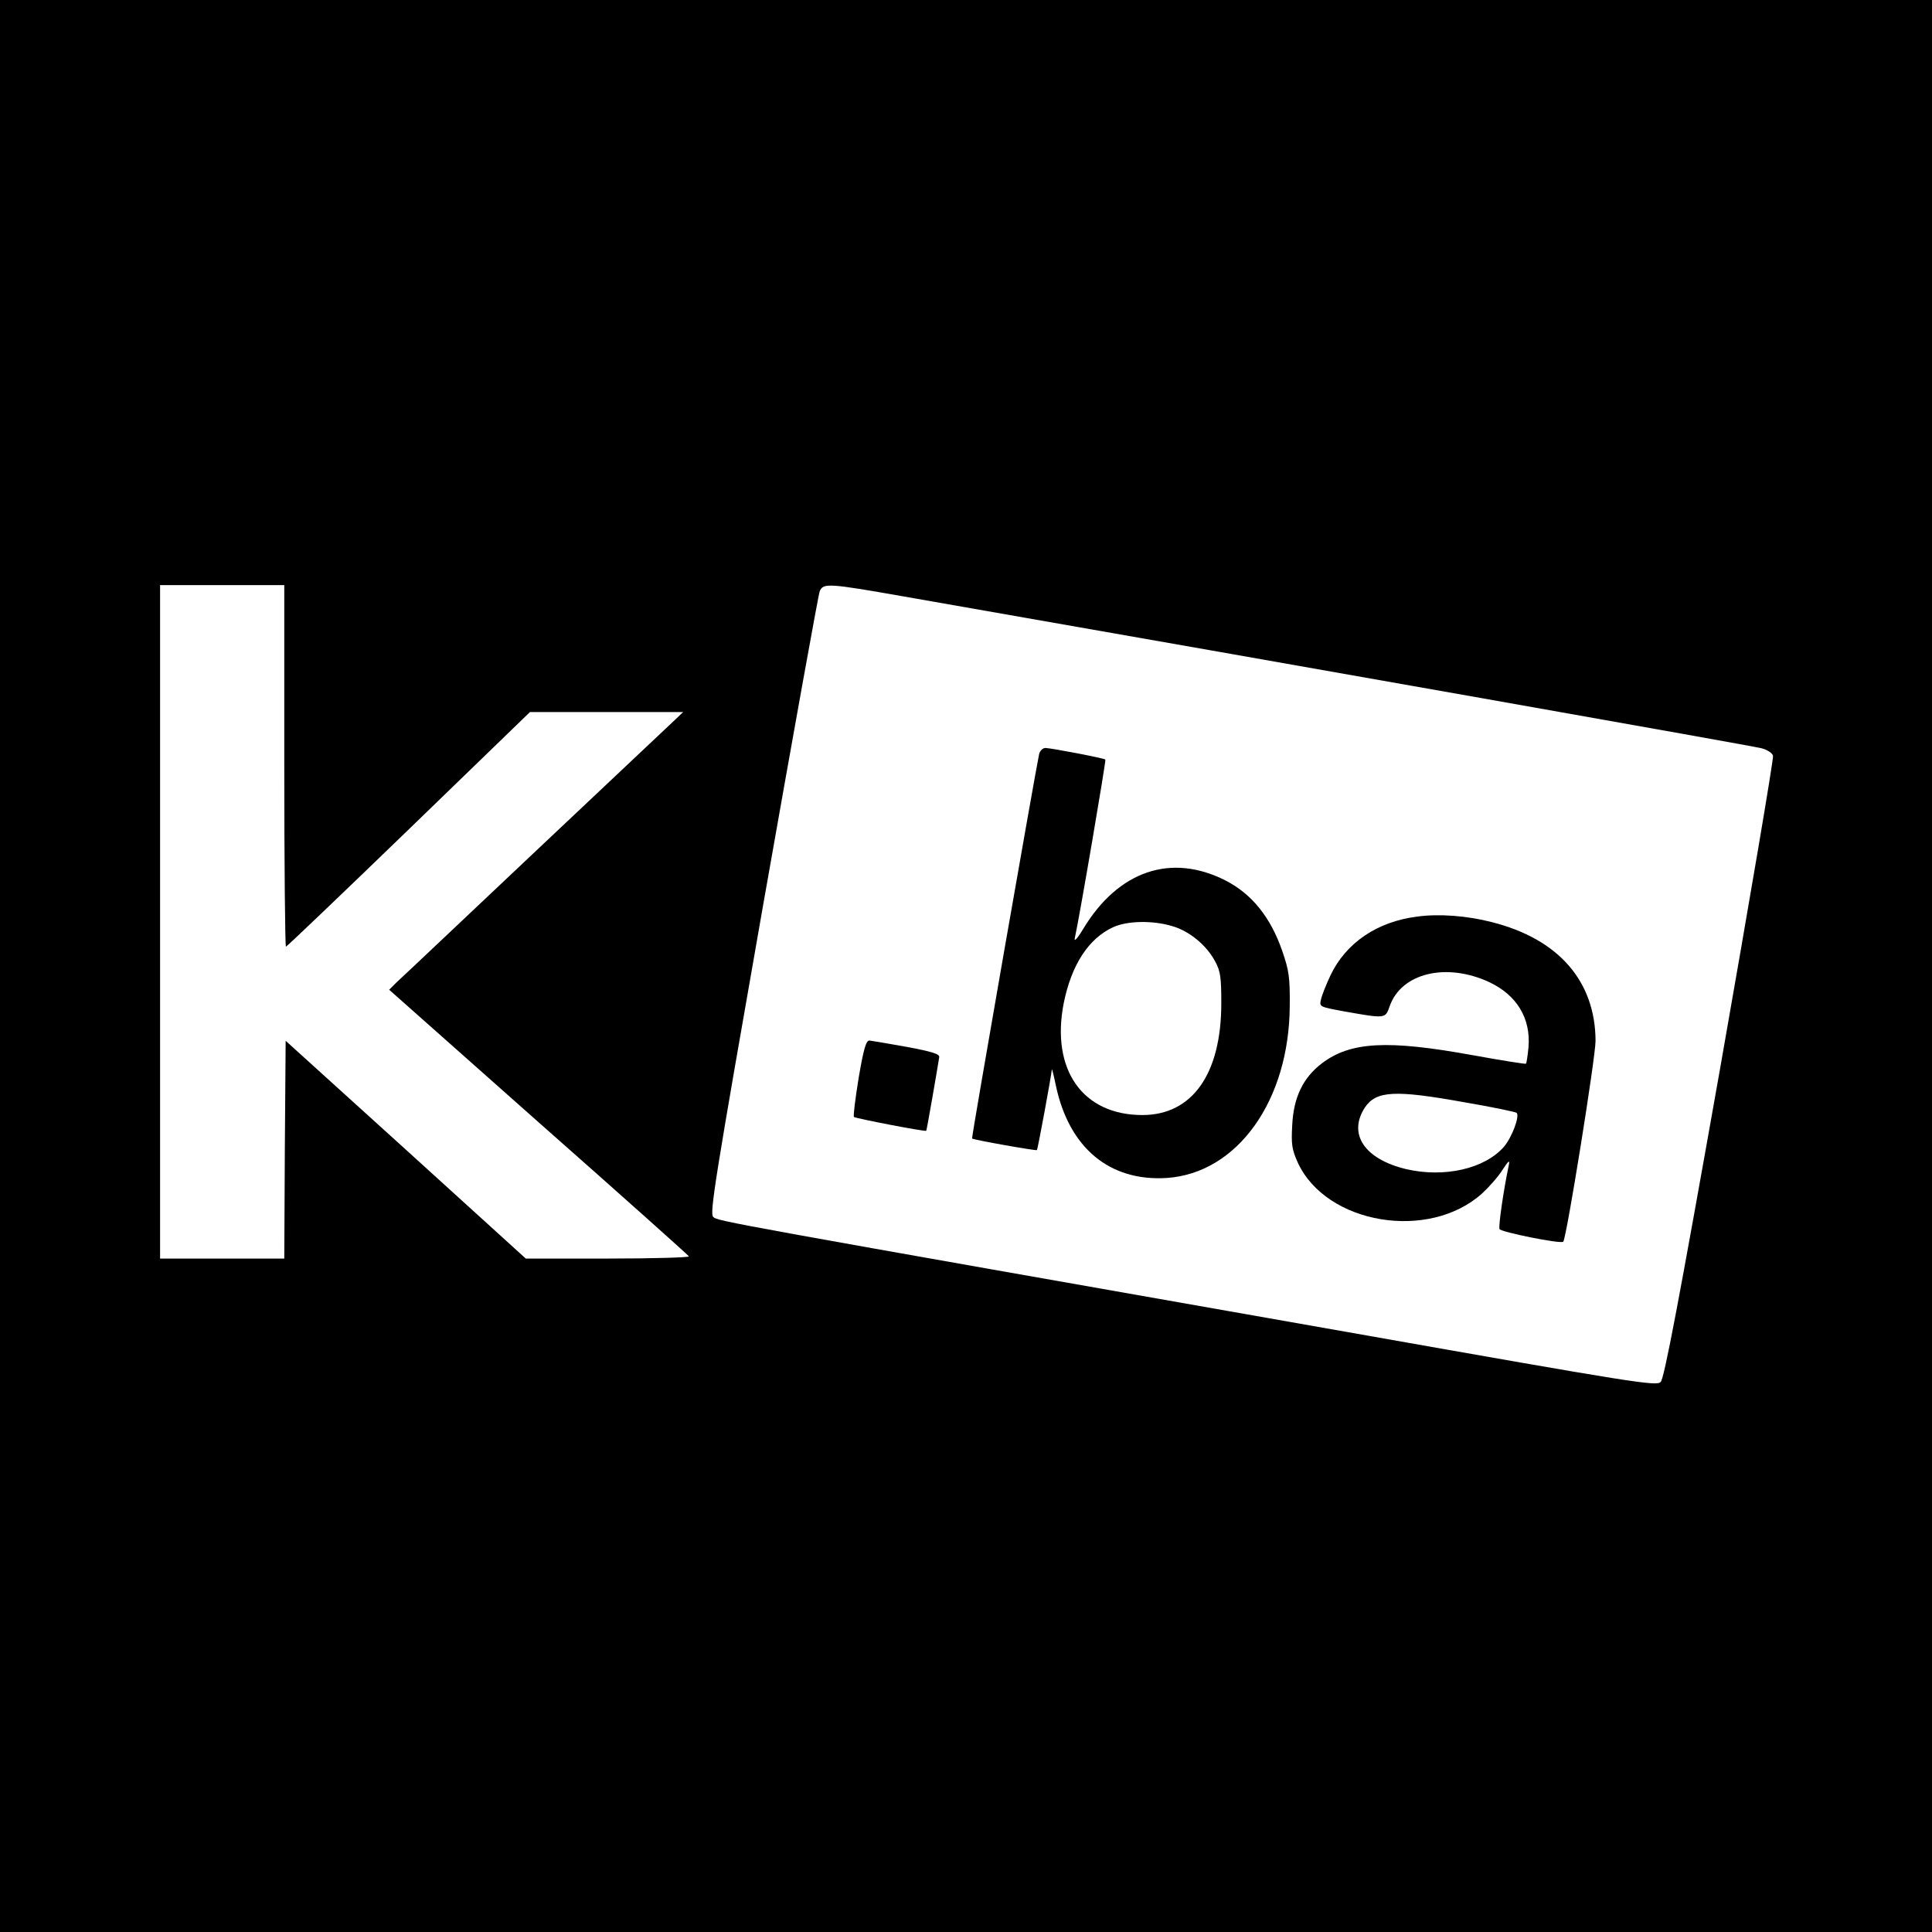 <?xml version="1.0" standalone="no"?>
<!DOCTYPE svg PUBLIC "-//W3C//DTD SVG 20010904//EN"
 "http://www.w3.org/TR/2001/REC-SVG-20010904/DTD/svg10.dtd">
<svg version="1.0" xmlns="http://www.w3.org/2000/svg"
 width="700pt" height="700pt" viewBox="0 0 700 700"
 preserveAspectRatio="xMidYMid meet">
<g transform="translate(0,700) scale(0.1,-0.1)"
fill="#000000" stroke="none">
<path d="M0 3500 l0 -3500 3500 0 3500 0 0 3500 0 3500 -3500 0 -3500 0 0
-3500z m1030 725 c0 -360 3 -655 6 -655 3 0 203 191 445 425 l439 425 277 0
278 0 -25 -24 c-14 -13 -241 -227 -505 -476 -264 -249 -492 -465 -508 -479
l-27 -27 540 -479 c298 -263 543 -482 546 -487 3 -4 -129 -8 -293 -8 l-298 0
-435 395 -435 394 -3 -394 -2 -395 -225 0 -225 0 0 1220 0 1220 225 0 225 0 0
-655z m2244 614 c1485 -260 3079 -542 3108 -550 20 -5 39 -17 42 -27 3 -9 -84
-520 -192 -1135 -149 -841 -202 -1121 -215 -1134 -15 -16 -85 -5 -1114 177
-2288 403 -2303 405 -2319 421 -13 14 5 127 181 1130 108 613 200 1124 205
1137 13 30 31 29 304 -19z"/>
<path d="M3765 4268 c-12 -54 -246 -1391 -243 -1393 5 -5 231 -45 235 -42 3 3
52 268 54 292 0 6 7 -21 15 -60 48 -224 194 -346 401 -333 256 17 444 280 446
623 1 106 -3 129 -27 199 -42 122 -110 207 -206 256 -197 100 -388 35 -515
-175 -20 -34 -34 -49 -31 -35 17 75 114 645 111 648 -5 5 -193 41 -217 42 -10
0 -20 -10 -23 -22z m484 -624 c61 -18 123 -69 154 -128 19 -35 22 -57 22 -151
0 -256 -105 -405 -286 -405 -216 0 -332 164 -285 405 28 139 90 235 180 276
51 23 143 25 215 3z"/>
<path d="M5135 3679 c-145 -18 -258 -95 -314 -212 -16 -34 -32 -74 -35 -89 -6
-26 -5 -26 87 -43 148 -26 146 -26 162 19 42 121 206 160 362 87 99 -47 150
-131 141 -236 -3 -30 -7 -57 -9 -59 -2 -2 -89 12 -194 31 -308 56 -442 49
-546 -30 -68 -52 -102 -123 -107 -223 -4 -71 -1 -89 20 -136 103 -224 475
-286 668 -112 24 22 57 59 73 84 22 34 28 39 24 20 -20 -95 -38 -222 -34 -233
4 -11 223 -55 231 -46 12 14 117 668 117 728 -1 216 -134 369 -376 430 -88 23
-192 31 -270 20z m172 -673 c101 -17 185 -35 188 -38 12 -12 -17 -89 -46 -123
-70 -80 -216 -113 -354 -81 -151 36 -212 127 -150 223 41 61 108 65 362 19z"/>
<path d="M3111 3094 c-12 -74 -20 -138 -17 -141 5 -5 258 -54 262 -50 2 2 42
233 47 267 2 11 -27 20 -118 37 -66 12 -127 22 -135 23 -12 0 -21 -30 -39
-136z"/>
</g>
</svg>

